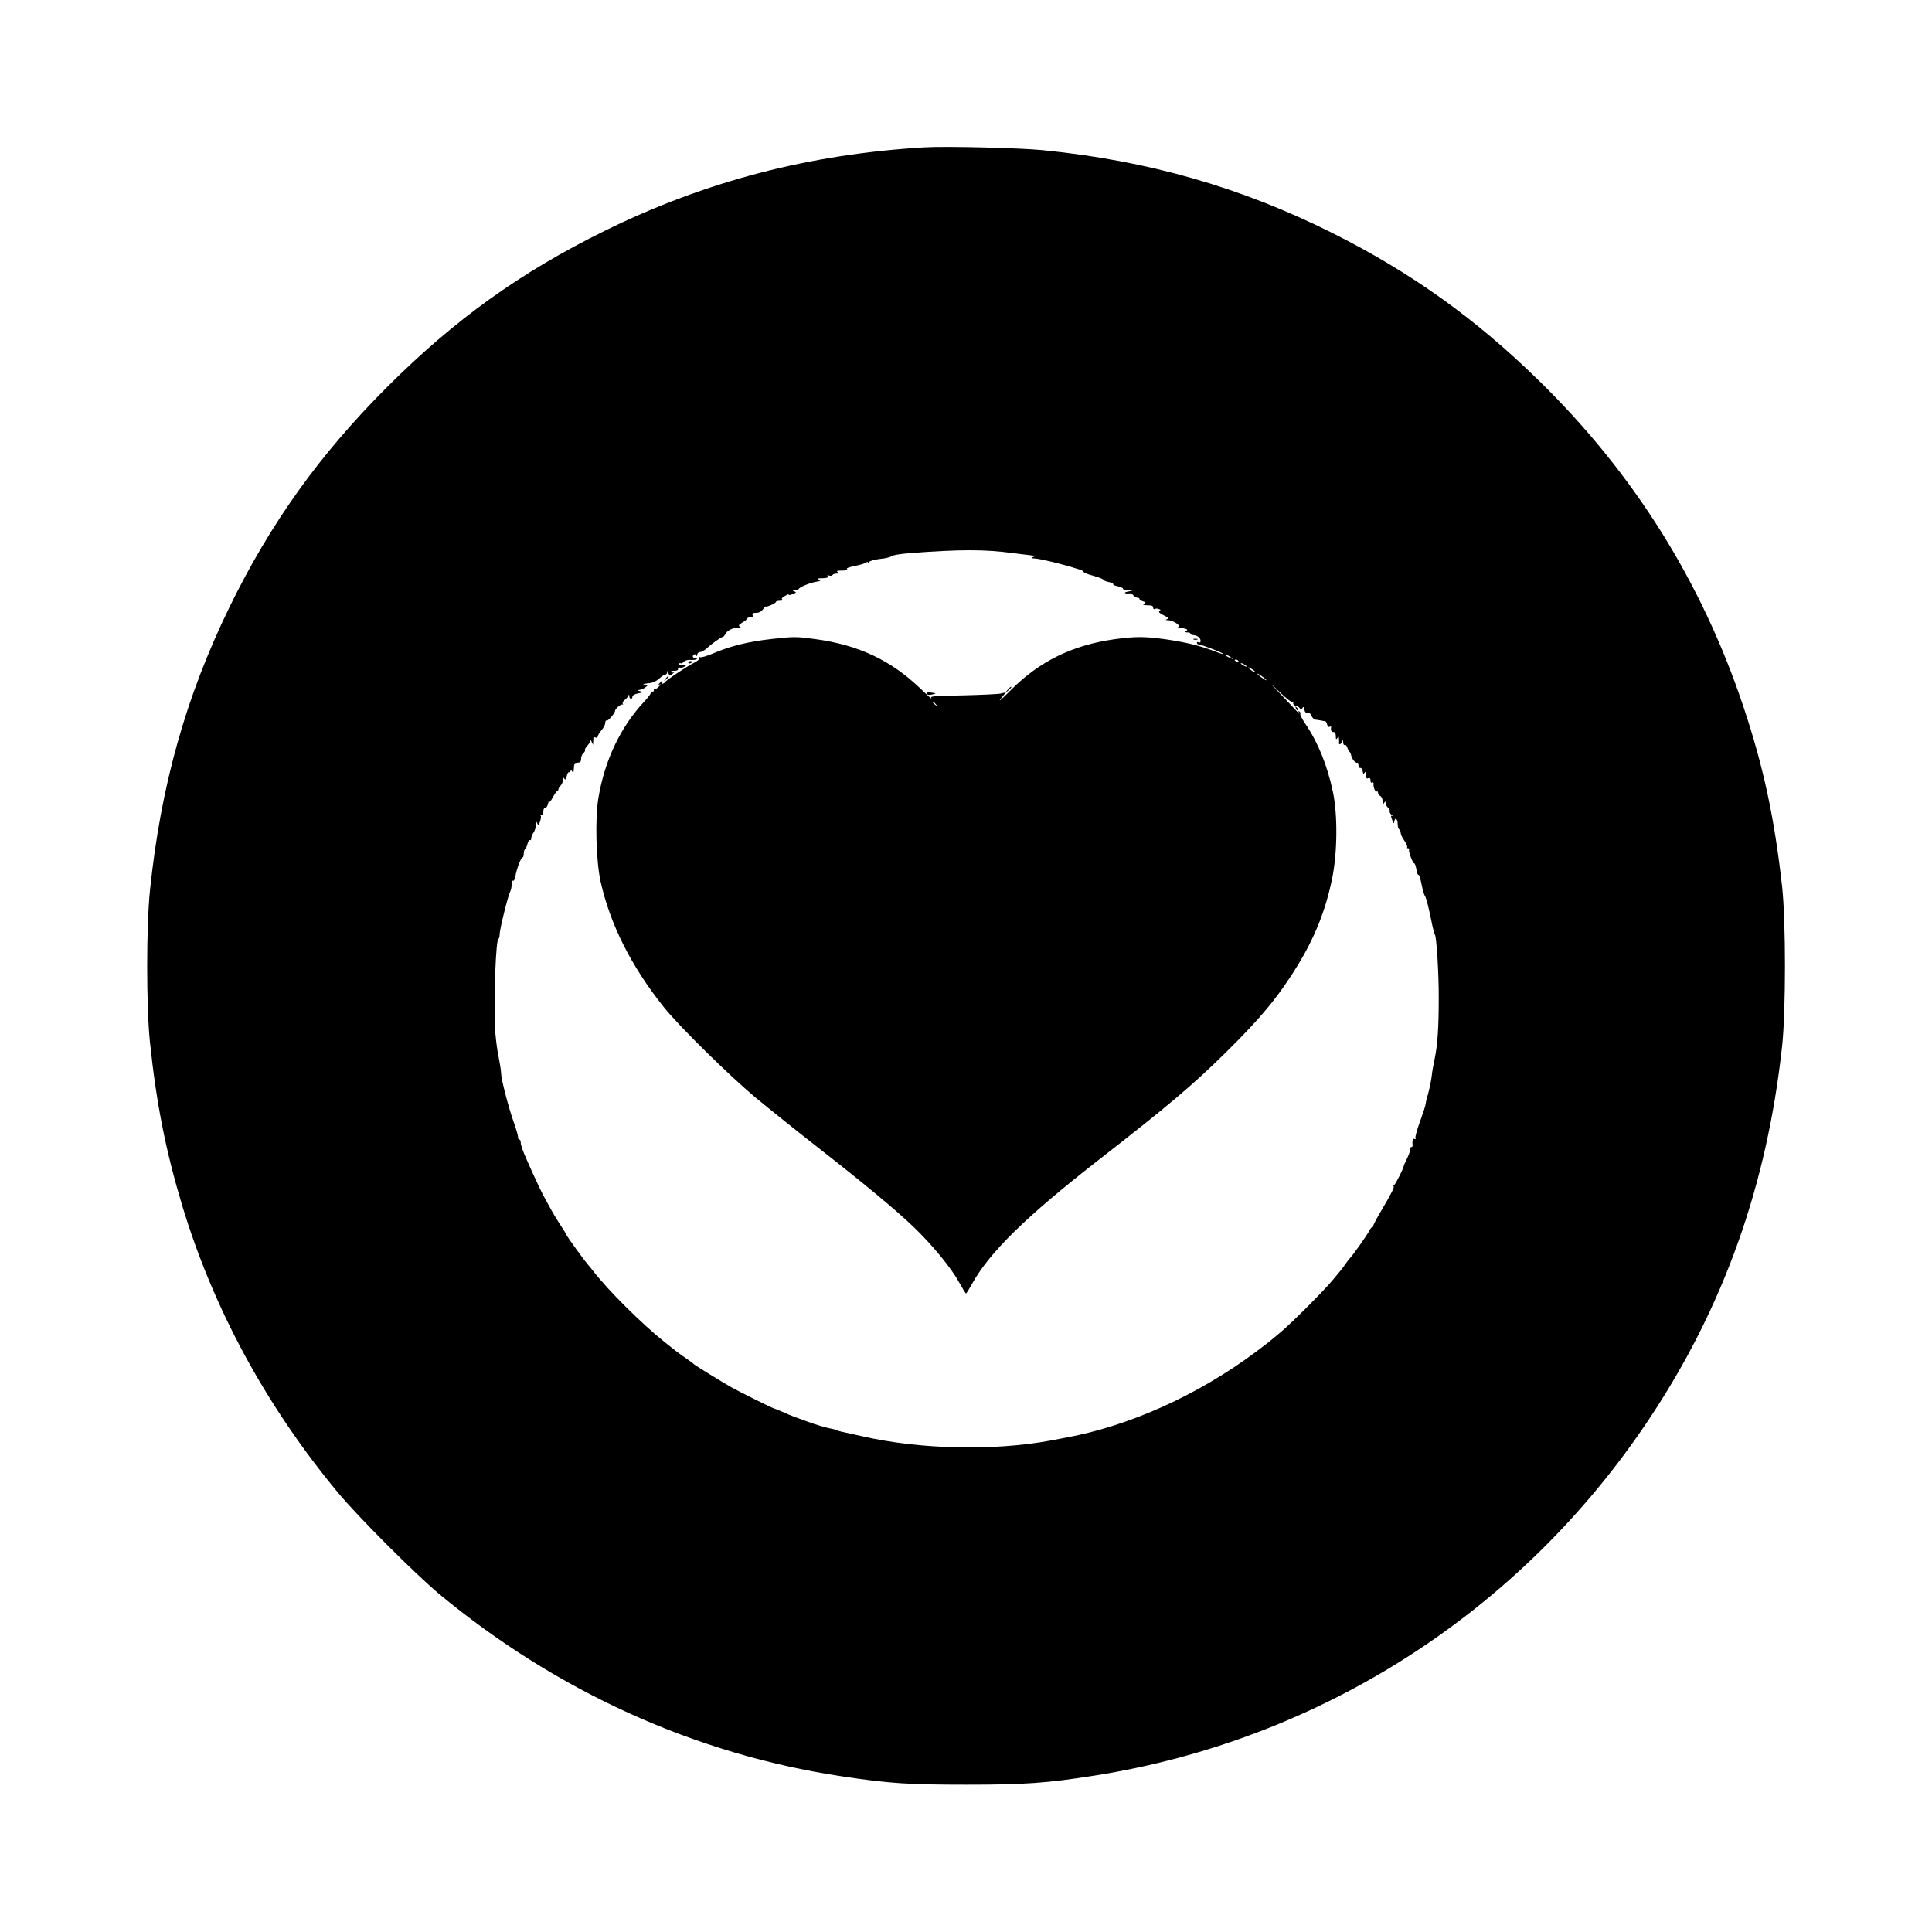 <?xml version="1.0" standalone="no"?>
<!DOCTYPE svg PUBLIC "-//W3C//DTD SVG 20010904//EN"
 "http://www.w3.org/TR/2001/REC-SVG-20010904/DTD/svg10.dtd">
<svg version="1.0" xmlns="http://www.w3.org/2000/svg"
 width="1280pt" height="1280pt" viewBox="0 0 1280 1280"
 preserveAspectRatio="xMidYMid meet">
<g transform="translate(0,1280) scale(0.1,-0.1)"
fill="#000000" stroke="none">
<path d="M6130 11824 c-763 -44 -1458 -225 -2125 -554 -555 -273 -994 -588
-1441 -1035 -447 -447 -772 -901 -1045 -1460 -288 -592 -453 -1179 -525 -1870
-25 -235 -25 -772 -1 -1005 43 -411 105 -725 215 -1090 208 -686 557 -1328
1032 -1900 134 -161 509 -536 669 -670 780 -647 1698 -1063 2671 -1209 313
-47 440 -55 820 -55 390 0 532 10 850 60 1504 237 2831 1091 3677 2364 493
741 780 1547 880 2470 25 233 25 827 0 1055 -51 458 -124 797 -257 1195 -276
825 -725 1542 -1351 2155 -423 415 -851 720 -1371 981 -606 303 -1218 479
-1918 549 -147 15 -641 27 -780 19z m585 -2689 c61 -8 119 -15 130 -16 l20 0
-20 -9 c-17 -7 -16 -9 10 -10 34 -1 191 -39 270 -65 6 -1 20 -6 33 -10 12 -4
22 -11 22 -15 0 -4 29 -16 65 -25 36 -10 65 -22 65 -26 0 -4 16 -11 35 -15 19
-3 33 -10 30 -14 -3 -4 11 -11 30 -14 19 -4 35 -11 35 -16 0 -6 15 -11 33 -11
l32 -2 -35 -7 c-31 -6 -18 -15 16 -11 6 1 17 -6 24 -14 7 -8 19 -15 26 -15 8
0 14 -4 14 -9 0 -5 10 -11 23 -15 18 -5 20 -8 7 -16 -11 -7 -6 -10 23 -10 27
0 37 -4 37 -16 0 -8 5 -12 10 -9 6 4 18 4 28 0 12 -4 13 -8 4 -14 -8 -5 0 -14
27 -27 31 -15 36 -20 23 -26 -13 -5 -11 -7 8 -7 32 -1 87 -37 68 -44 -7 -3 -4
-6 9 -6 12 -1 29 -4 38 -7 13 -5 14 -8 3 -15 -9 -6 -6 -9 10 -9 13 0 21 -4 18
-8 -2 -4 7 -9 22 -10 15 -1 32 -9 39 -18 13 -18 8 -38 -8 -29 -5 4 -9 1 -9 -4
0 -6 6 -11 12 -11 17 0 151 -51 163 -62 5 -5 -22 3 -60 18 -97 37 -194 60
-325 79 -139 19 -198 19 -336 0 -279 -39 -499 -147 -689 -339 -55 -55 -84 -81
-66 -57 l35 44 -35 -8 c-18 -4 -132 -9 -252 -12 -203 -4 -218 -5 -206 -21 7
-9 -27 22 -76 69 -195 186 -408 286 -694 325 -127 17 -140 17 -285 1 -161 -18
-277 -47 -394 -97 -40 -17 -78 -28 -84 -24 -7 4 -8 3 -4 -4 4 -7 -10 -20 -36
-33 -52 -27 -184 -115 -193 -129 -3 -5 -11 -10 -16 -10 -6 0 -7 5 -4 10 10 16
-1 11 -16 -7 -12 -15 -12 -16 1 -8 10 5 8 1 -4 -13 -10 -12 -23 -19 -28 -16
-4 3 -7 0 -6 -8 2 -7 -4 -12 -12 -10 -8 2 -12 0 -8 -4 5 -4 -14 -30 -40 -58
-159 -169 -265 -390 -307 -640 -24 -138 -16 -420 14 -556 63 -283 202 -560
417 -830 100 -126 437 -458 615 -606 86 -71 268 -217 405 -324 316 -247 525
-421 638 -530 121 -116 247 -269 298 -362 24 -43 45 -77 48 -78 3 0 19 27 37
59 117 213 360 451 848 831 446 347 618 492 833 704 237 233 352 373 480 581
113 185 185 366 227 571 36 173 38 425 6 577 -37 176 -99 329 -185 455 -20 30
-34 58 -31 62 3 5 0 12 -6 16 -8 5 -9 3 -4 -7 5 -9 4 -10 -1 -4 -5 6 -54 57
-109 115 -89 93 -91 96 -19 27 44 -43 84 -74 88 -70 4 4 6 2 4 -6 -2 -7 6 -15
16 -17 10 -1 23 -9 27 -16 7 -11 11 -10 18 1 7 11 10 9 13 -10 2 -16 9 -23 21
-21 10 2 21 -6 26 -20 5 -13 17 -25 27 -26 11 -1 28 -4 39 -6 11 -2 23 -5 26
-5 4 -1 9 -10 12 -22 3 -12 10 -18 17 -14 6 3 10 3 9 -2 -4 -21 2 -33 16 -33
10 0 15 -10 15 -27 0 -22 2 -25 10 -13 8 13 10 12 11 -5 1 -11 1 -23 0 -27 -2
-16 18 -7 22 10 3 12 5 11 6 -6 0 -13 5 -21 10 -17 5 3 13 -5 17 -17 4 -13 10
-25 14 -28 5 -3 10 -14 12 -25 4 -23 30 -54 41 -48 4 2 7 -5 7 -16 0 -12 6
-20 12 -19 7 2 14 -8 16 -21 3 -19 6 -21 13 -10 6 10 9 6 9 -15 0 -21 4 -27
15 -22 10 4 15 -1 15 -15 0 -12 4 -17 11 -14 6 4 10 1 9 -6 -3 -23 12 -59 21
-53 5 3 9 -1 9 -9 0 -8 7 -17 15 -21 8 -3 15 -18 15 -33 0 -22 2 -25 10 -13 8
13 10 13 10 -1 0 -9 7 -22 15 -29 9 -7 14 -18 12 -24 -2 -6 3 -17 12 -24 9 -8
11 -11 4 -8 -9 5 -9 -1 0 -25 10 -27 12 -29 15 -10 5 30 22 15 22 -19 0 -16 5
-32 10 -35 6 -3 10 -14 10 -23 0 -10 11 -34 25 -53 13 -20 21 -39 18 -43 -4
-3 -1 -6 6 -6 7 0 10 -4 7 -9 -7 -10 24 -91 34 -91 4 0 10 -18 14 -40 3 -23
10 -39 14 -36 4 2 13 -25 20 -62 7 -36 17 -71 22 -77 9 -10 26 -79 51 -203 5
-24 12 -48 16 -55 11 -17 26 -269 25 -422 0 -196 -8 -307 -27 -400 -9 -44 -18
-93 -19 -110 -2 -28 -22 -121 -34 -155 -2 -8 -6 -24 -7 -35 -1 -11 -18 -63
-37 -115 -19 -52 -33 -101 -30 -109 3 -8 0 -11 -7 -7 -10 7 -16 -11 -12 -41 1
-7 -3 -13 -9 -13 -6 0 -9 -4 -6 -9 3 -4 -6 -31 -19 -60 -14 -28 -25 -53 -25
-56 0 -13 -54 -121 -64 -127 -6 -4 -8 -8 -3 -8 9 0 -19 -56 -86 -168 -28 -48
-50 -90 -49 -94 1 -5 -2 -8 -6 -8 -5 0 -14 -11 -20 -24 -10 -23 -118 -175
-132 -186 -3 -3 -17 -21 -30 -40 -13 -19 -27 -37 -30 -40 -3 -3 -25 -30 -50
-60 -58 -71 -279 -292 -350 -350 -30 -25 -57 -47 -60 -50 -3 -3 -48 -38 -100
-77 -385 -287 -840 -492 -1265 -569 -5 -1 -48 -9 -95 -18 -378 -70 -868 -59
-1250 29 -36 8 -87 19 -113 25 -27 5 -53 13 -58 16 -6 3 -20 7 -32 9 -20 2
-109 28 -147 43 -8 3 -17 6 -20 7 -3 1 -14 5 -25 9 -11 4 -33 13 -50 18 -16 6
-54 22 -83 35 -29 12 -55 23 -57 23 -7 0 -230 111 -280 139 -63 36 -239 144
-245 151 -3 3 -27 22 -55 41 -54 37 -54 37 -140 106 -151 120 -378 346 -475
472 -14 18 -30 38 -36 44 -22 25 -137 183 -142 197 -3 8 -22 39 -43 70 -32 49
-51 82 -112 195 -14 27 -55 113 -100 215 -33 73 -47 113 -47 131 0 11 -4 19
-9 19 -6 0 -10 8 -9 18 0 9 -13 55 -30 102 -33 93 -82 282 -82 318 0 13 -6 55
-14 95 -14 66 -26 171 -26 207 1 8 0 26 -1 40 -8 169 7 550 23 550 4 0 8 13 8
28 0 34 56 260 70 284 5 10 10 32 10 48 0 17 4 29 9 25 6 -3 13 11 16 32 8 47
37 123 48 123 4 0 7 11 7 24 0 14 4 27 9 31 5 3 12 19 16 35 4 17 11 28 16 24
5 -3 9 3 9 13 0 10 7 27 15 37 8 11 15 34 16 50 0 25 2 27 8 12 7 -18 9 -16
19 11 5 17 8 34 5 37 -4 3 -1 6 5 6 7 0 12 11 12 25 0 14 5 24 12 23 7 -2 15
11 19 27 4 17 7 23 8 15 0 -8 11 3 22 25 12 22 25 42 30 43 5 2 9 8 9 14 0 5
7 16 15 24 8 9 15 25 15 37 0 17 2 19 9 8 7 -10 11 -5 16 18 4 17 11 29 16 25
5 -3 9 1 9 8 0 9 3 9 10 -2 8 -12 10 -11 11 8 3 43 4 47 17 48 6 1 17 2 22 3
6 0 10 12 10 25 0 13 7 29 15 36 8 7 13 16 10 20 -2 4 5 16 15 28 11 12 20 27
21 34 0 7 4 4 9 -7 l9 -20 1 20 c2 11 2 23 1 27 0 4 6 5 14 2 8 -4 15 -1 15 6
0 7 11 25 25 42 14 16 25 38 25 49 0 11 4 18 9 15 8 -6 56 49 56 65 0 14 42
48 51 41 4 -4 4 -2 0 5 -3 6 2 18 12 25 10 7 21 20 25 28 4 12 6 11 6 -2 1
-21 21 -24 21 -3 0 8 15 17 38 21 35 7 35 8 12 15 -21 6 -21 7 -5 8 11 1 29 8
39 16 19 14 19 15 1 15 -31 0 -8 12 28 14 21 2 45 13 63 29 16 15 34 27 41 27
7 0 13 8 14 18 1 12 3 10 7 -6 7 -22 8 -22 27 -7 11 9 15 14 8 11 -6 -4 -14
-2 -17 2 -3 5 7 9 22 8 18 0 26 4 24 13 -2 8 3 11 12 8 8 -3 22 1 33 8 17 13
16 14 -9 9 -16 -2 -28 0 -28 6 0 6 4 9 9 6 5 -3 14 1 21 9 8 9 26 15 46 13 18
-1 36 1 40 5 4 4 0 7 -9 7 -18 0 -23 15 -8 24 5 4 12 0 14 -6 3 -8 6 -6 6 5 1
9 9 17 19 17 9 0 28 10 42 23 39 35 98 77 108 77 5 0 14 11 21 24 13 23 57 41
91 37 12 -2 13 0 1 7 -10 7 -6 14 18 28 17 10 31 22 31 26 0 4 9 8 21 8 15 0
19 5 15 15 -4 11 2 15 24 15 19 0 34 8 45 23 8 12 16 21 18 19 5 -6 67 21 67
29 0 5 12 9 28 9 16 0 22 3 15 8 -8 5 -2 13 18 24 17 10 27 14 24 9 -3 -5 9
-4 25 2 26 10 28 13 13 19 -16 6 -15 7 4 7 12 1 23 4 25 9 5 12 71 40 113 47
33 6 37 9 20 15 -15 7 -9 9 23 9 30 1 41 4 36 13 -5 8 -2 9 9 5 9 -3 19 -2 22
3 4 6 16 10 28 10 18 0 19 2 7 10 -11 7 -3 10 30 10 28 0 40 3 32 9 -9 5 9 13
50 21 35 7 69 17 76 23 6 5 12 6 12 1 0 -5 4 -3 8 3 5 7 37 16 72 20 36 3 70
12 77 18 6 7 58 15 115 20 341 26 503 26 693 0z m1441 -691 c18 -14 18 -14 -6
-3 -31 14 -36 19 -24 19 6 0 19 -7 30 -16z m49 -24 c3 -6 -1 -7 -9 -4 -18 7
-21 14 -7 14 6 0 13 -4 16 -10z m55 -36 c0 -2 -9 0 -20 6 -11 6 -20 13 -20 16
0 2 9 0 20 -6 11 -6 20 -13 20 -16z m56 -35 c3 -6 -5 -3 -20 6 -14 10 -26 19
-26 22 0 7 39 -17 46 -28z m74 -55 c0 -3 -13 4 -30 16 -16 12 -30 24 -30 26 0
3 14 -4 30 -16 17 -12 30 -24 30 -26z m-2189 -161 c13 -16 12 -17 -3 -4 -10 7
-18 15 -18 17 0 8 8 3 21 -13z"/>
<path d="M7908 8563 c6 -2 18 -2 25 0 6 3 1 5 -13 5 -14 0 -19 -2 -12 -5z"/>
<path d="M4560 8410 c0 -5 7 -7 15 -4 8 4 15 8 15 10 0 2 -7 4 -15 4 -8 0 -15
-4 -15 -10z"/>
<path d="M4409 8303 c-13 -16 -12 -17 4 -4 16 13 21 21 13 21 -2 0 -10 -8 -17
-17z"/>
<path d="M6674 8228 l-19 -23 23 19 c21 18 27 26 19 26 -2 0 -12 -10 -23 -22z"/>
<path d="M6140 8209 c0 -13 14 -16 40 -9 24 6 24 7 -7 11 -18 3 -33 2 -33 -2z"/>
<path d="M8586 8107 c3 -10 9 -15 12 -12 3 3 0 11 -7 18 -10 9 -11 8 -5 -6z"/>
</g>
</svg>
